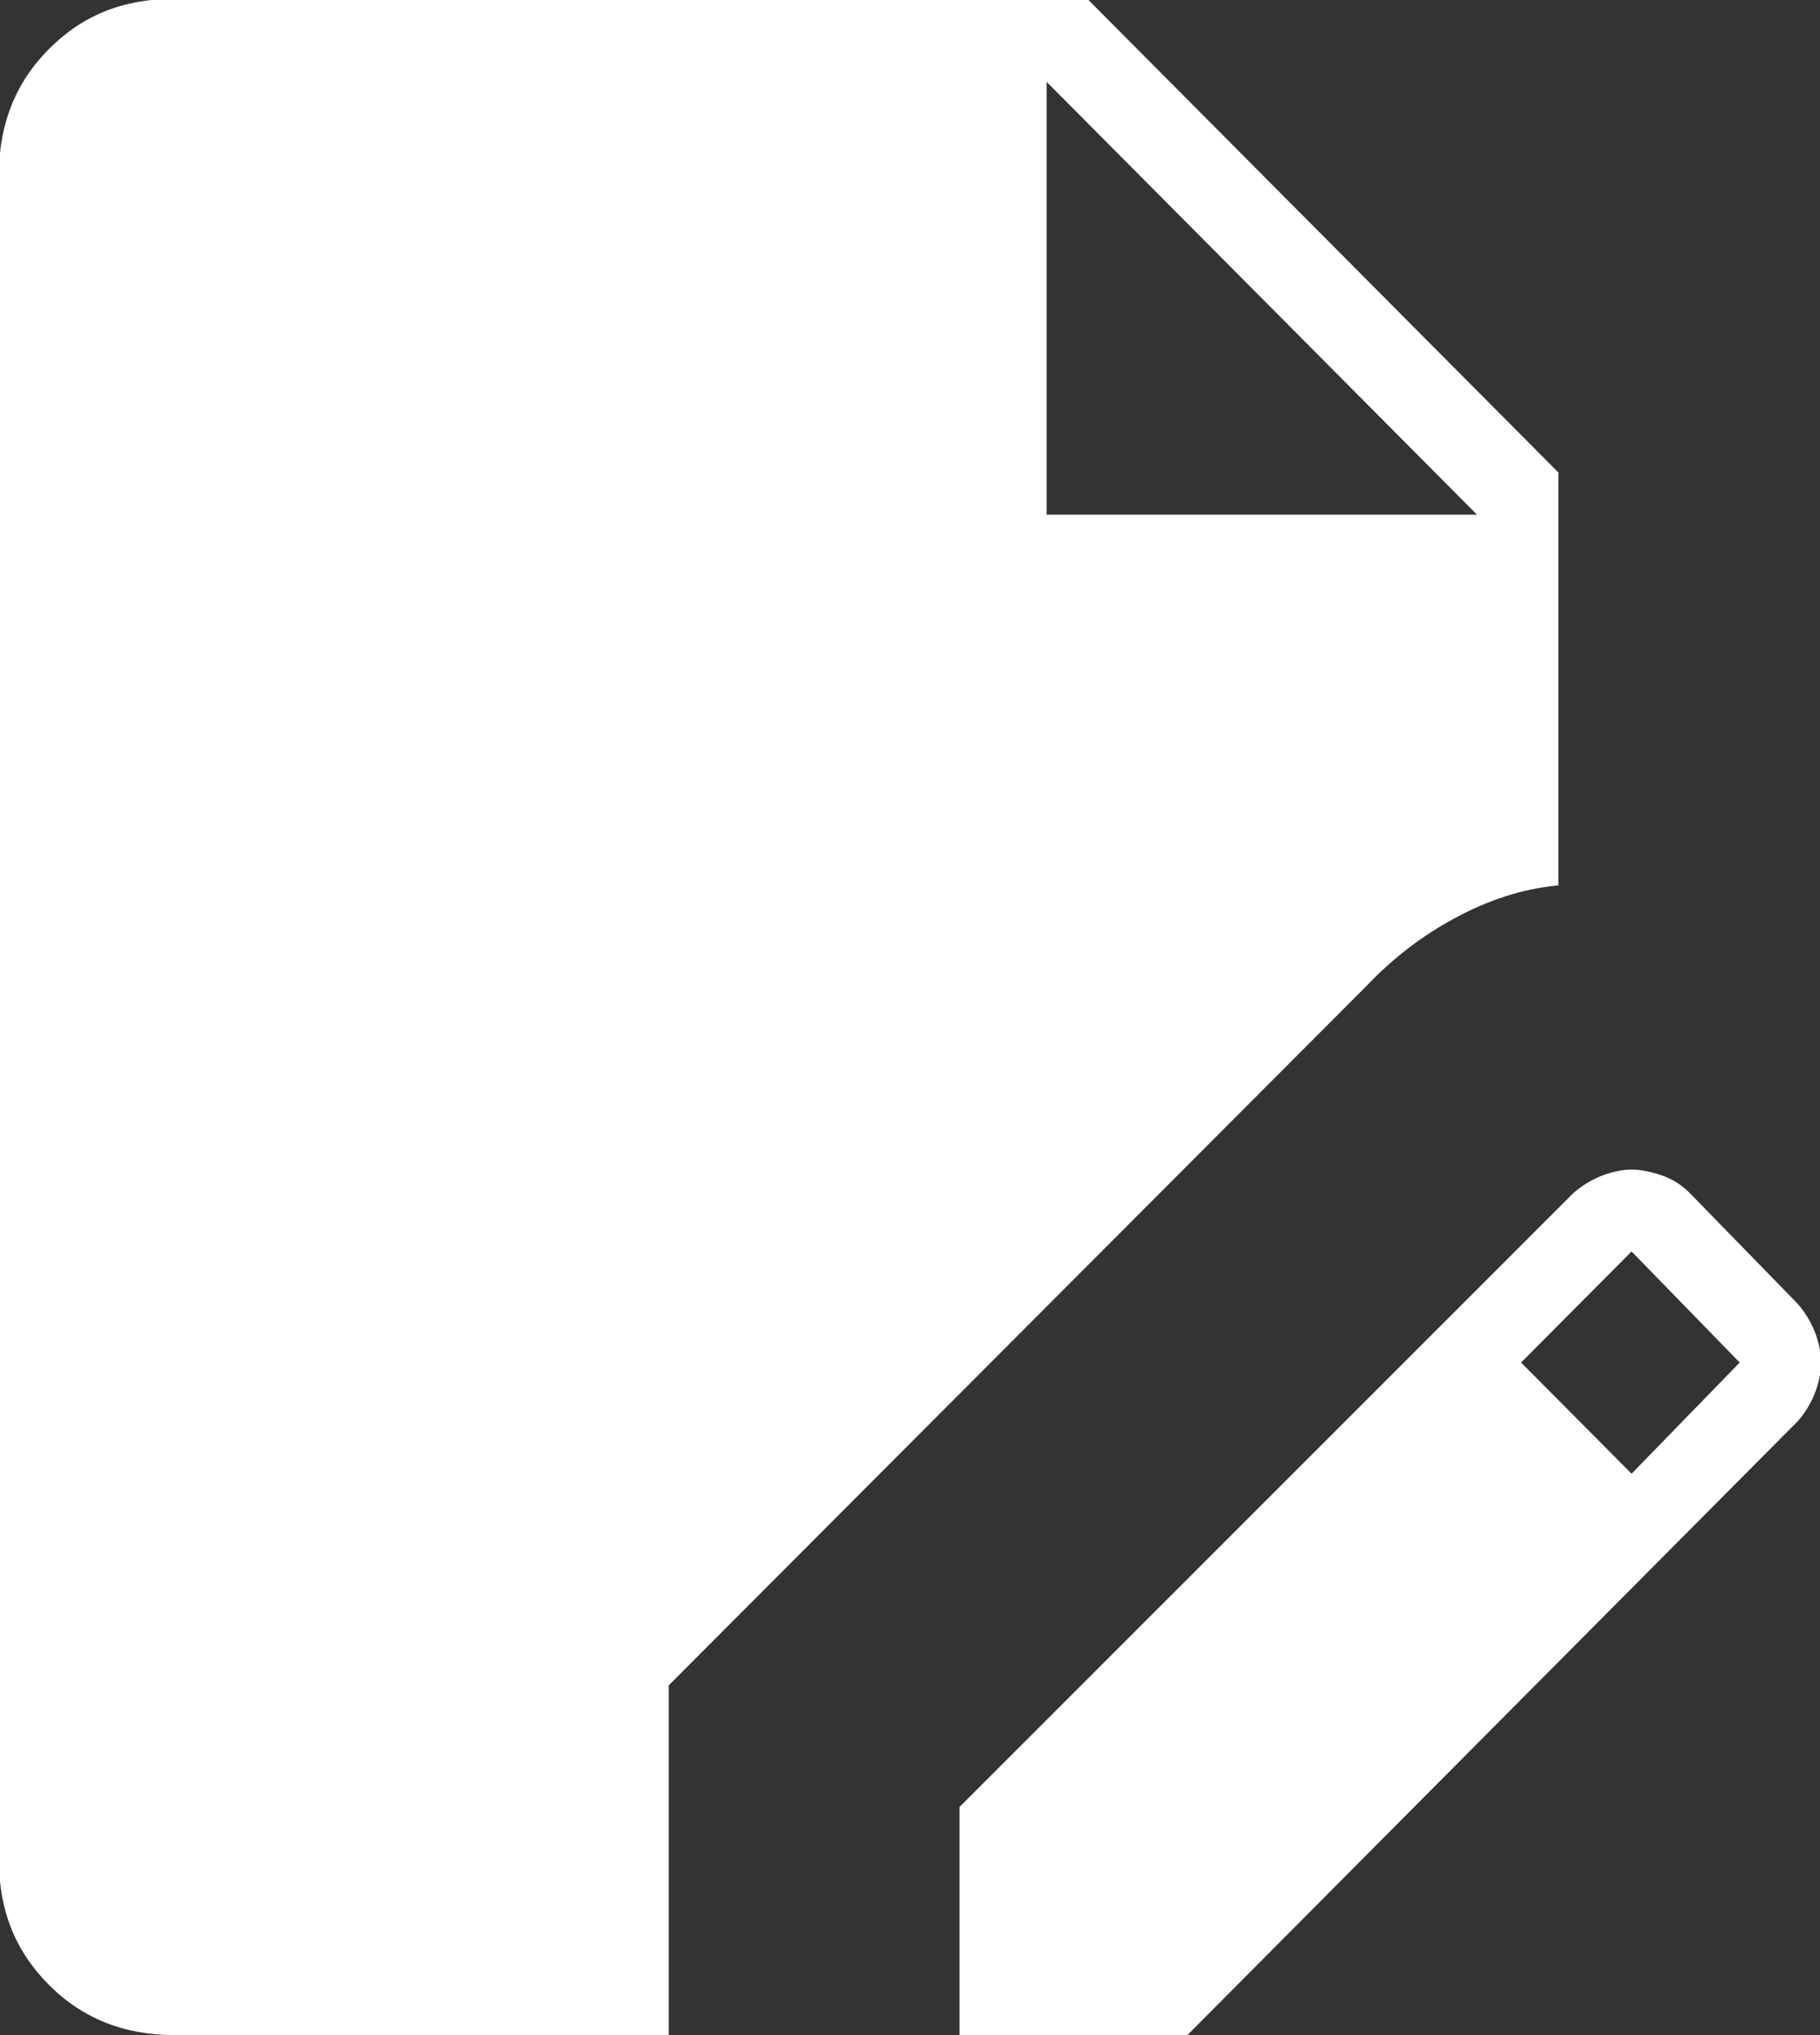 <svg width="17" height="19" viewBox="0 0 17 19" fill="none" xmlns="http://www.w3.org/2000/svg">
<rect x="0" y="0" width="17" height="19" fill="#333333" stroke="none"/>
<path d="M1.629 19C1.162 19 0.771 18.847 0.456 18.53C0.141 18.214 -0.011 17.832 -0.011 17.351V1.638C-0.011 1.168 0.141 0.775 0.456 0.459C0.771 0.142 1.151 -0.011 1.629 -0.011H10.156L14.556 4.411V8.266C14.208 8.299 13.893 8.408 13.589 8.572C13.285 8.736 13.013 8.943 12.764 9.205L6.246 15.735V19.011H1.629V19ZM8.962 19V16.871L14.697 11.138C14.784 11.062 14.882 11.007 14.969 10.974C15.056 10.941 15.153 10.919 15.24 10.919C15.327 10.919 15.425 10.941 15.523 10.974C15.62 11.007 15.707 11.062 15.783 11.138L16.794 12.175C16.87 12.263 16.924 12.361 16.957 12.448C16.989 12.536 17.011 12.634 17.011 12.721C17.011 12.809 16.989 12.907 16.957 12.994C16.924 13.082 16.87 13.18 16.794 13.267L11.091 19H8.973H8.962ZM15.24 13.759L16.25 12.721L15.24 11.684L14.208 12.721L15.24 13.759ZM9.776 4.805H13.796L9.776 0.764V4.805Z" fill="white"/>
</svg>
